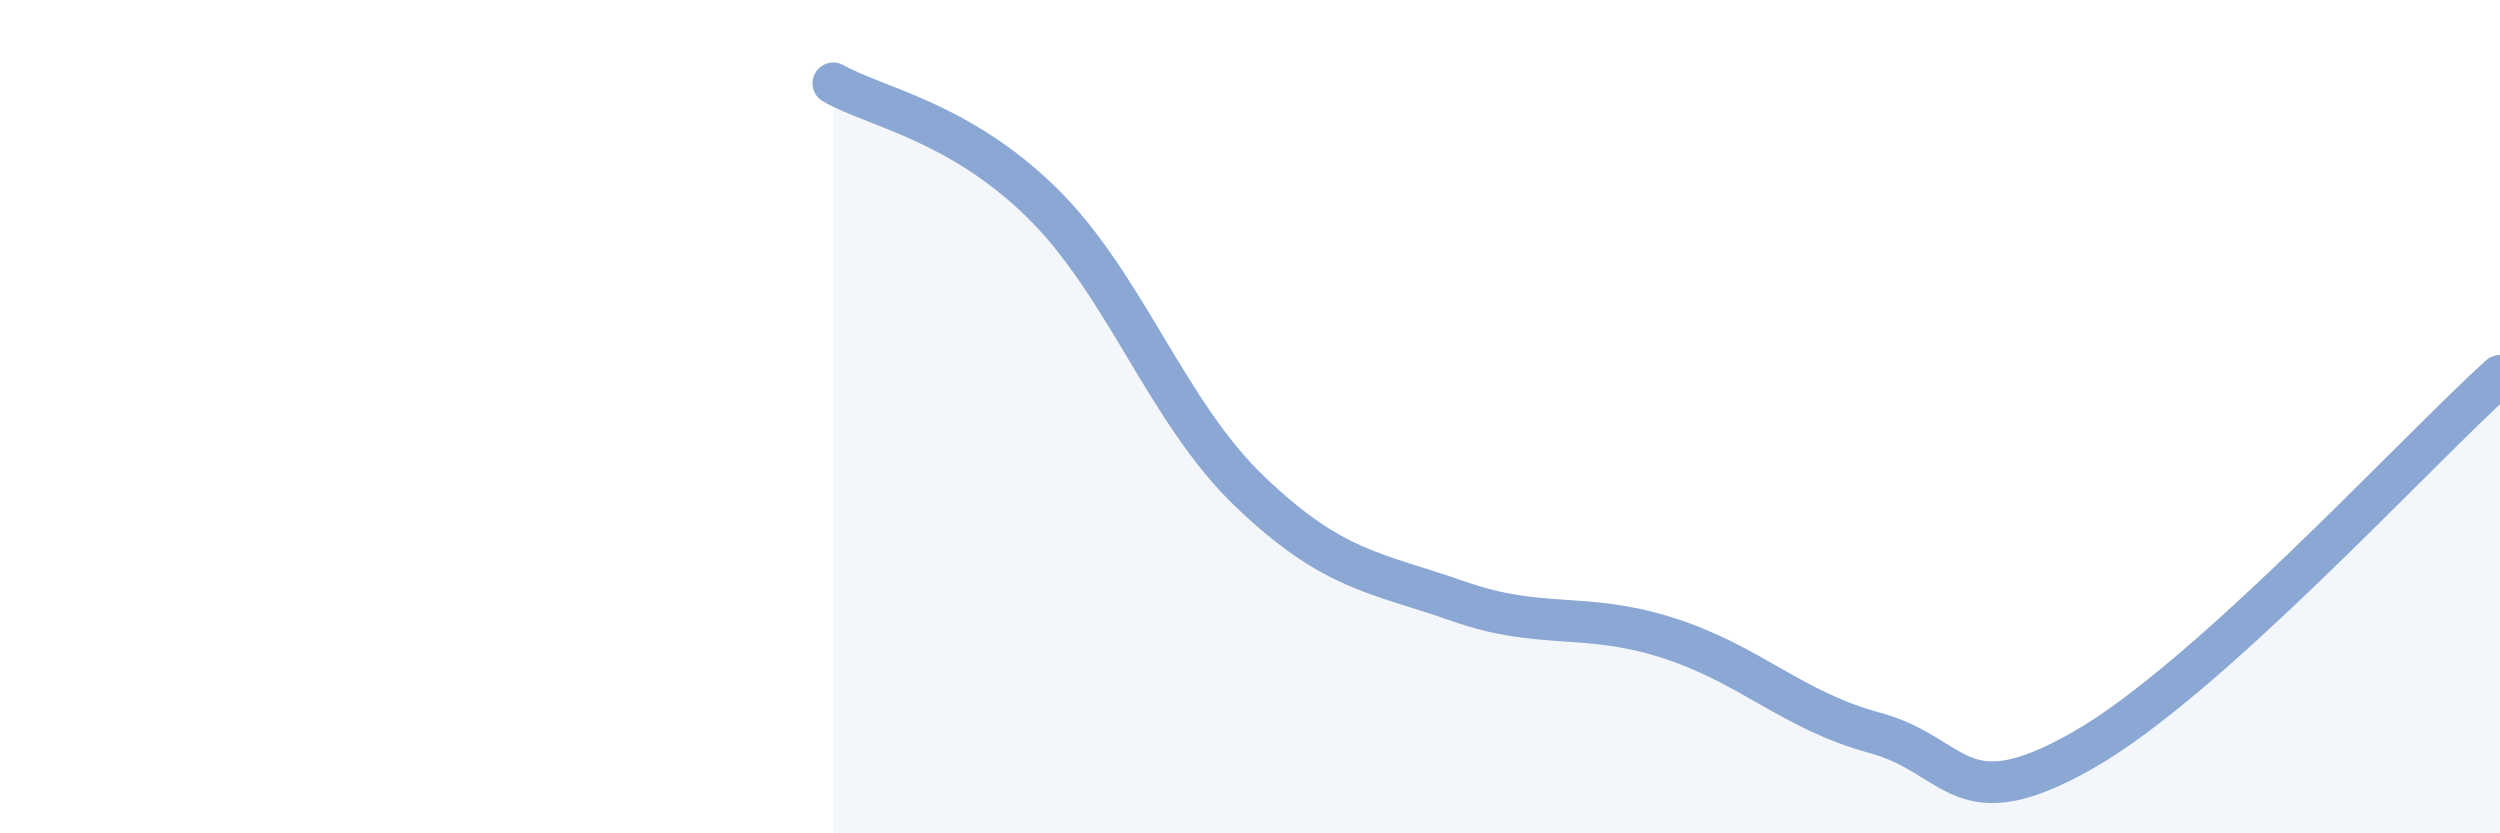 
    <svg width="60" height="20" viewBox="0 0 60 20" xmlns="http://www.w3.org/2000/svg">
      <path
        d="M 20,2 C 21,2.57 23,2.9 25,4.86 C 27,6.82 28,9.89 30,11.8 C 32,13.71 33,13.73 35,14.43 C 37,15.13 38,14.67 40,15.3 C 42,15.93 43,17.05 45,17.59 C 47,18.13 47,19.71 50,18 C 53,16.29 58,10.82 60,9.02L60 20L20 20Z"
        fill="#8ba7d3"
        opacity="0.1"
        stroke-linecap="round"
        stroke-linejoin="round"
      />
      <path
        d="M 20,2 C 21,2.57 23,2.9 25,4.86 C 27,6.82 28,9.89 30,11.8 C 32,13.71 33,13.73 35,14.43 C 37,15.13 38,14.67 40,15.3 C 42,15.93 43,17.05 45,17.59 C 47,18.13 47,19.71 50,18 C 53,16.29 58,10.82 60,9.02"
        stroke="#8ba7d3"
        stroke-width="1"
        fill="none"
        stroke-linecap="round"
        stroke-linejoin="round"
      />
    </svg>
  